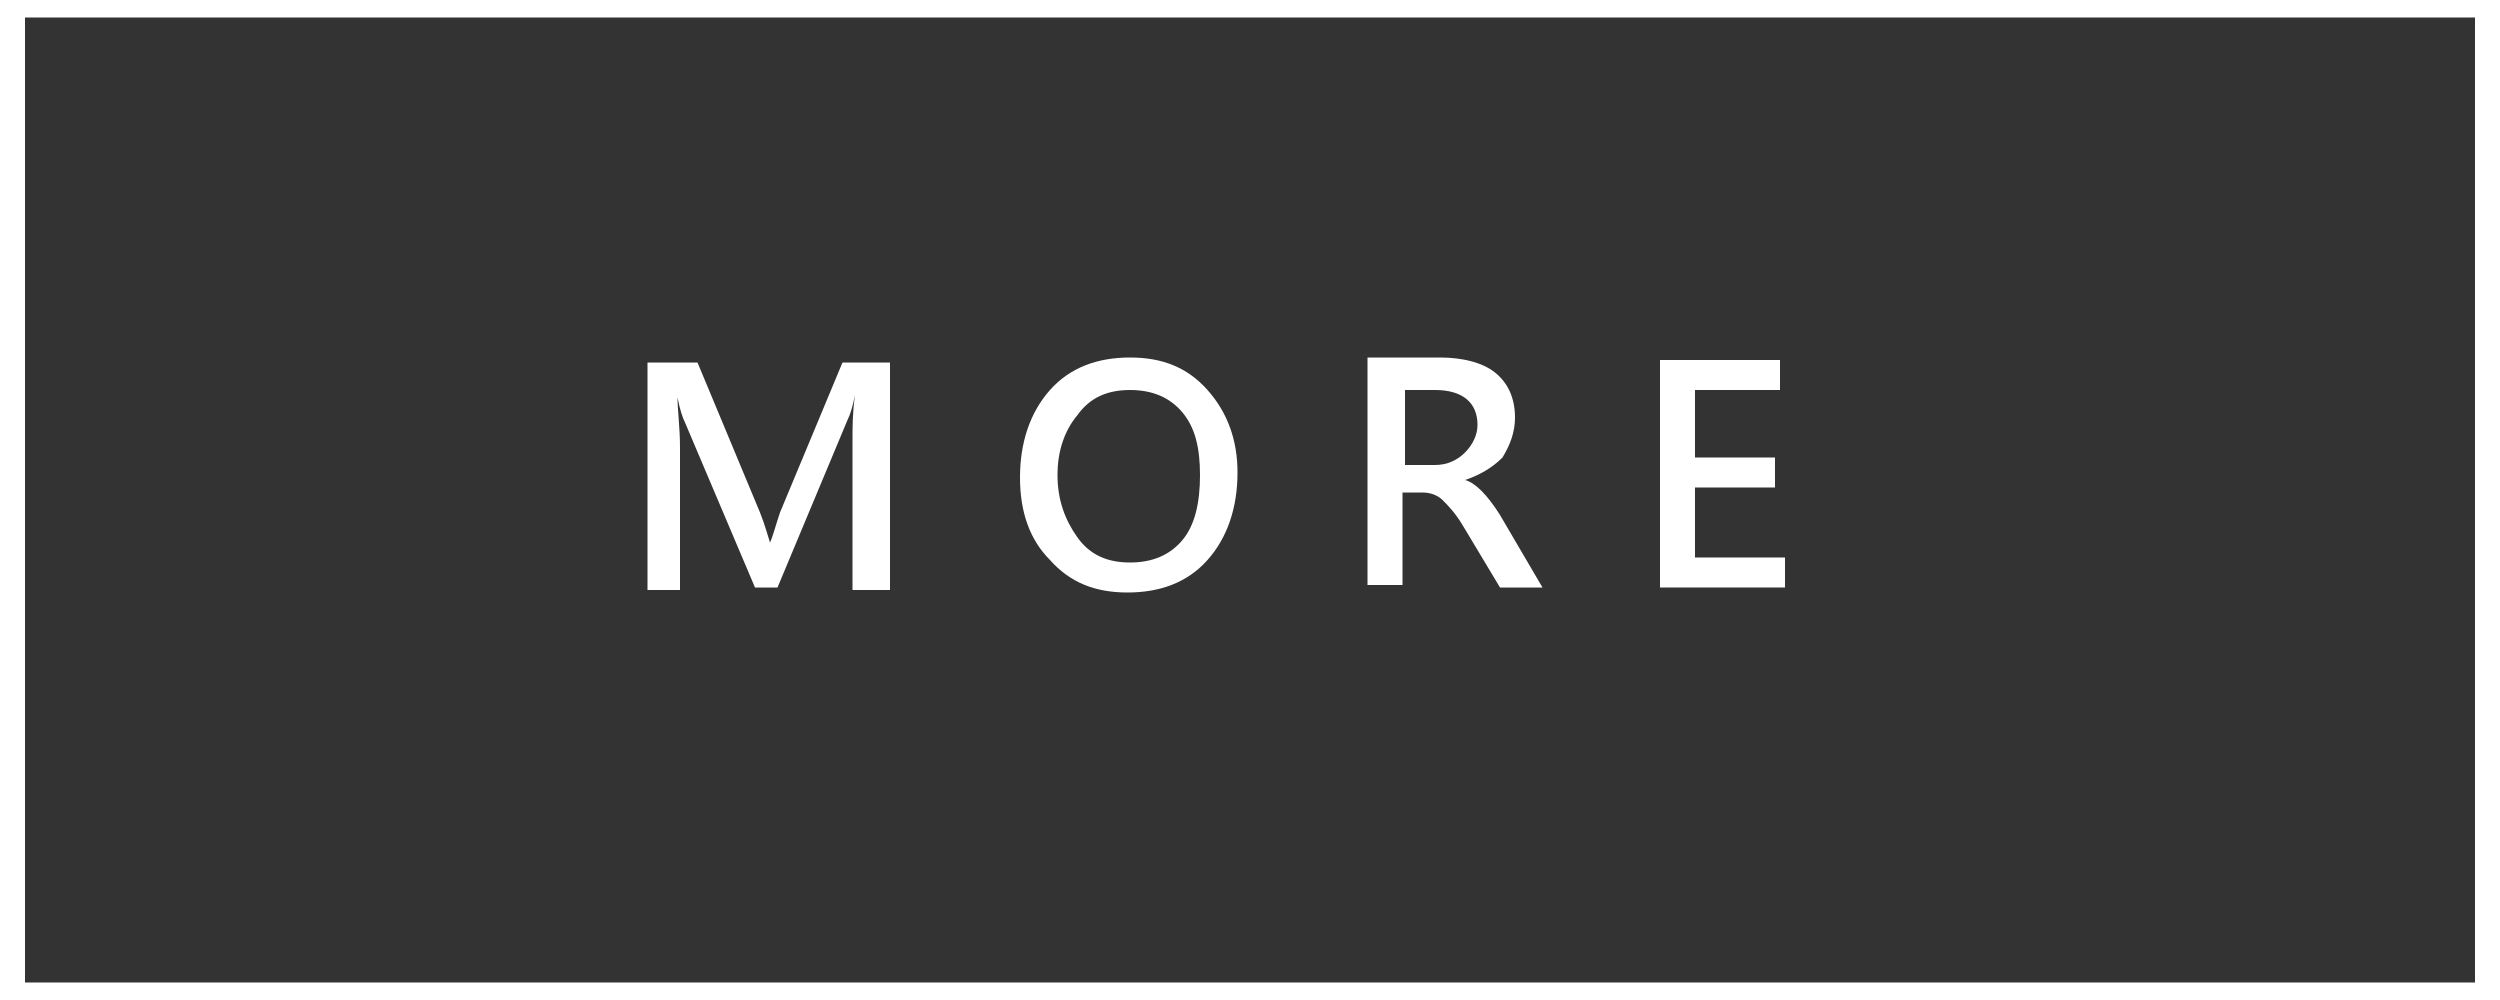 <?xml version="1.0" encoding="utf-8"?>
<!-- Generator: Adobe Illustrator 22.0.1, SVG Export Plug-In . SVG Version: 6.00 Build 0)  -->
<svg version="1.1" id="圖層_1" xmlns="http://www.w3.org/2000/svg" xmlns:xlink="http://www.w3.org/1999/xlink" x="0px" y="0px"
	 width="100px" height="40px" viewBox="0 0 100 40" style="enable-background:new 0 0 100 40;" xml:space="preserve">
<rect x="0" y="0" width="100" height="40" fill="#333333" stroke="none"/>
<style type="text/css">
	.st0{fill:#FFFFFF;}
	.st1{fill:none;stroke:#FFFFFF;stroke-miterlimit:10;}
</style>
<title>producttitle2</title>
<g>
	<g>
		<g>
			<g>
				<g>
					<g>
						<path class="st0" d="M34.1,23.5v-5.9c0-0.5,0-1.1,0.1-1.8h0c-0.1,0.5-0.2,0.8-0.3,1l-2.8,6.7h-0.9l-2.8-6.6
							c-0.1-0.2-0.2-0.5-0.3-1h0c0,0.5,0.1,1.2,0.1,2v5.7h-1.3v-9.1h2l2.5,6c0.2,0.5,0.3,0.9,0.4,1.2h0c0.1-0.2,0.2-0.6,0.4-1.2
							l2.5-6h1.9v9.1H34.1z"/>
						<path class="st0" d="M40.8,19.1c0-1.4,0.4-2.6,1.2-3.5c0.8-0.9,1.9-1.3,3.2-1.3c1.3,0,2.3,0.4,3.1,1.3c0.8,0.9,1.2,2,1.2,3.3
							c0,1.4-0.4,2.6-1.2,3.5c-0.8,0.9-1.9,1.3-3.2,1.3c-1.3,0-2.3-0.4-3.1-1.3C41.2,21.6,40.8,20.5,40.8,19.1z M42.3,19
							c0,1,0.3,1.8,0.8,2.5s1.2,1,2.1,1c0.9,0,1.6-0.3,2.1-0.9S48,20.1,48,19c0-1.1-0.2-1.9-0.7-2.5c-0.5-0.6-1.2-0.9-2.1-0.9
							c-0.9,0-1.6,0.3-2.1,1C42.6,17.2,42.3,18,42.3,19z"/>
						<path class="st0" d="M61.7,23.5H60l-1.5-2.5c-0.3-0.5-0.6-0.8-0.8-1c-0.2-0.2-0.5-0.3-0.8-0.3h-0.8v3.7h-1.4v-9.1h2.9
							c0.9,0,1.7,0.2,2.2,0.6c0.5,0.4,0.8,1,0.8,1.8c0,0.6-0.2,1.1-0.5,1.6c-0.4,0.4-0.9,0.7-1.5,0.9v0c0.4,0.1,0.9,0.6,1.4,1.4
							L61.7,23.5z M56.2,15.6v3h1.2c0.5,0,0.9-0.2,1.2-0.5c0.3-0.3,0.5-0.7,0.5-1.1c0-0.9-0.6-1.4-1.7-1.4H56.2z"/>
						<path class="st0" d="M71.4,23.5h-5v-9.1h4.8v1.2h-3.4v2.7H71v1.2h-3.2v2.8h3.6V23.5z"/>
					</g>
				</g>
			</g>
		</g>
	</g>
	<rect x="0.5" y="0.2" class="st1" width="99" height="39.6"/>
</g>
</svg>
